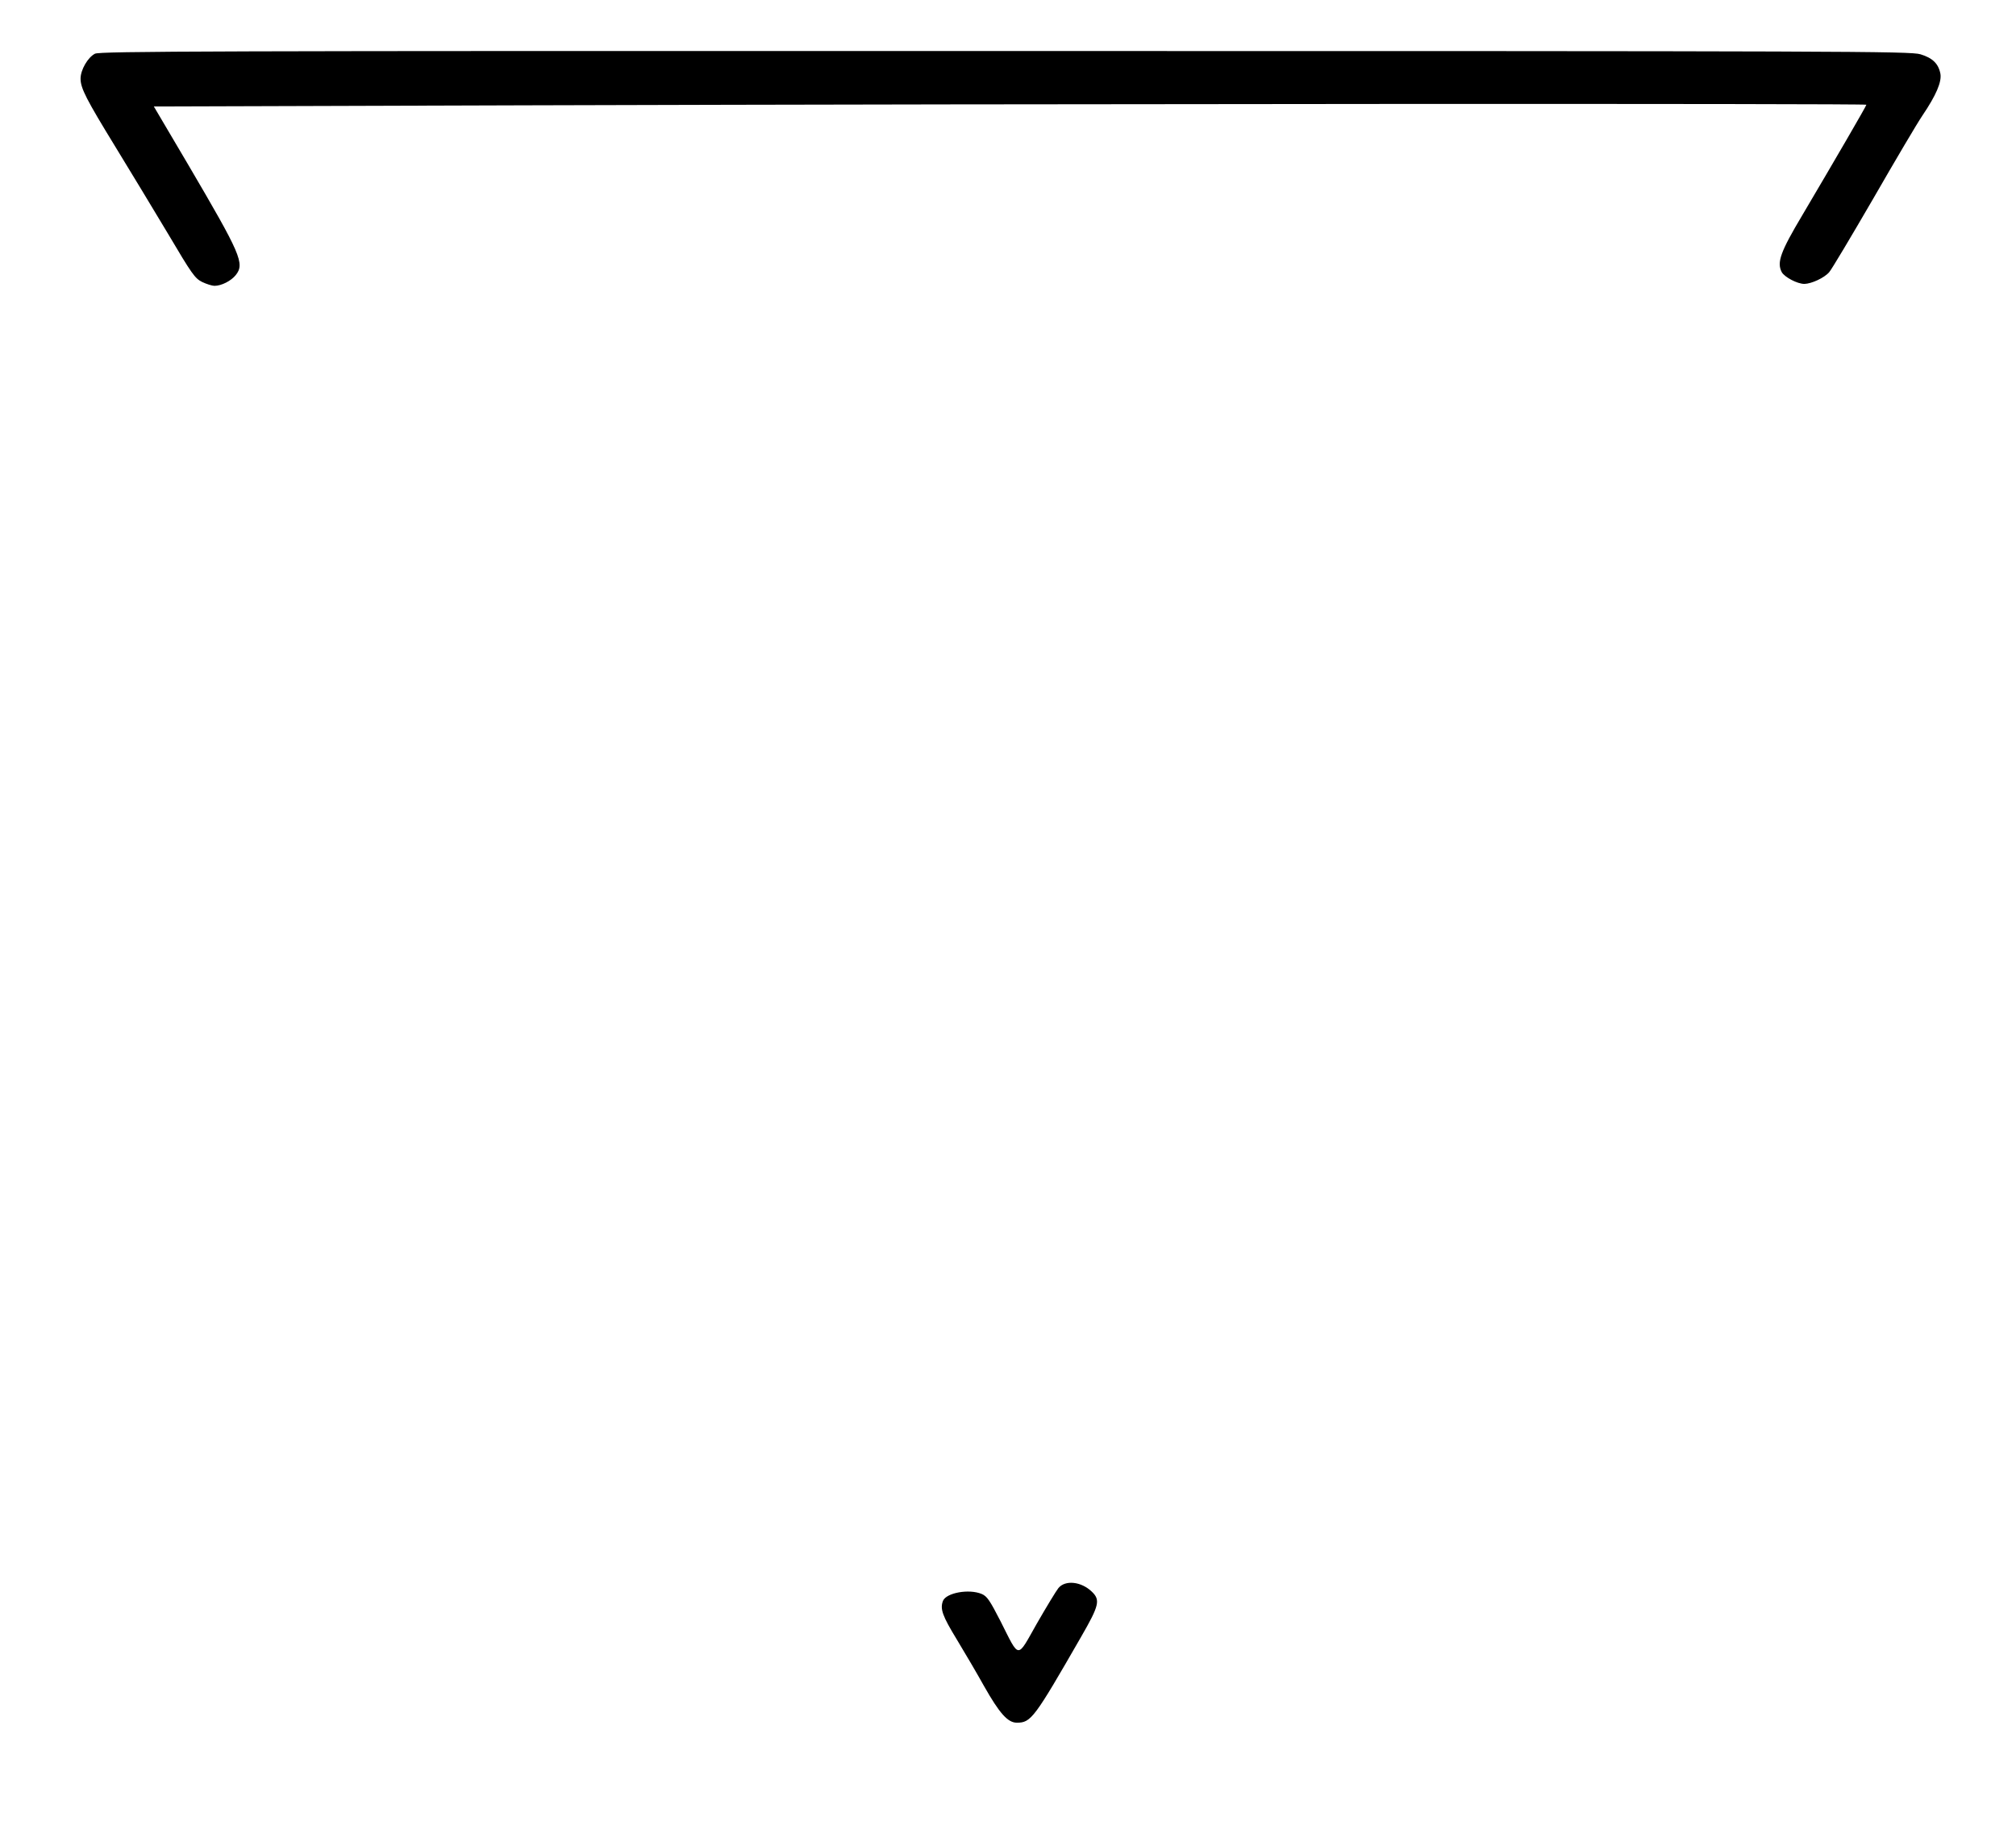 <?xml version="1.0" standalone="no"?>
<!DOCTYPE svg PUBLIC "-//W3C//DTD SVG 20010904//EN"
 "http://www.w3.org/TR/2001/REC-SVG-20010904/DTD/svg10.dtd">
<svg version="1.0" xmlns="http://www.w3.org/2000/svg"
 width="1051pt" height="960pt" viewBox="0 0 1051 960"
 preserveAspectRatio="xMidYMid meet">
<g transform="translate(0,960) scale(0.1,-0.1)"
fill="#000000" stroke="none">
<path d="M495 9320 c-37 -19 -75 -84 -75 -130 0 -50 30 -108 182 -356 74 -121
197 -324 273 -451 126 -213 141 -234 179 -253 23 -11 52 -20 64 -20 37 0 87
26 111 56 48 60 26 109 -247 574 l-180 305 1942 6 c2650 8 6986 10 6986 3 0
-6 -161 -283 -333 -574 -115 -193 -135 -248 -108 -299 15 -26 81 -61 118 -61
37 1 103 31 129 61 12 13 115 186 230 384 114 198 229 393 257 434 71 105 100
174 93 216 -10 53 -41 83 -104 102 -53 16 -366 17 -4772 17 -4172 1 -4718 -1
-4745 -14z"/>
<path d="M5518 1322 c-12 -15 -63 -99 -113 -186 -105 -185 -88 -187 -189 13
-56 109 -70 130 -98 142 -67 28 -185 6 -202 -36 -16 -42 -3 -78 72 -201 43
-71 107 -180 142 -243 81 -143 124 -191 171 -191 74 0 90 21 336 449 94 163
100 191 55 234 -55 53 -138 62 -174 19z"/>
</g>
</svg>
